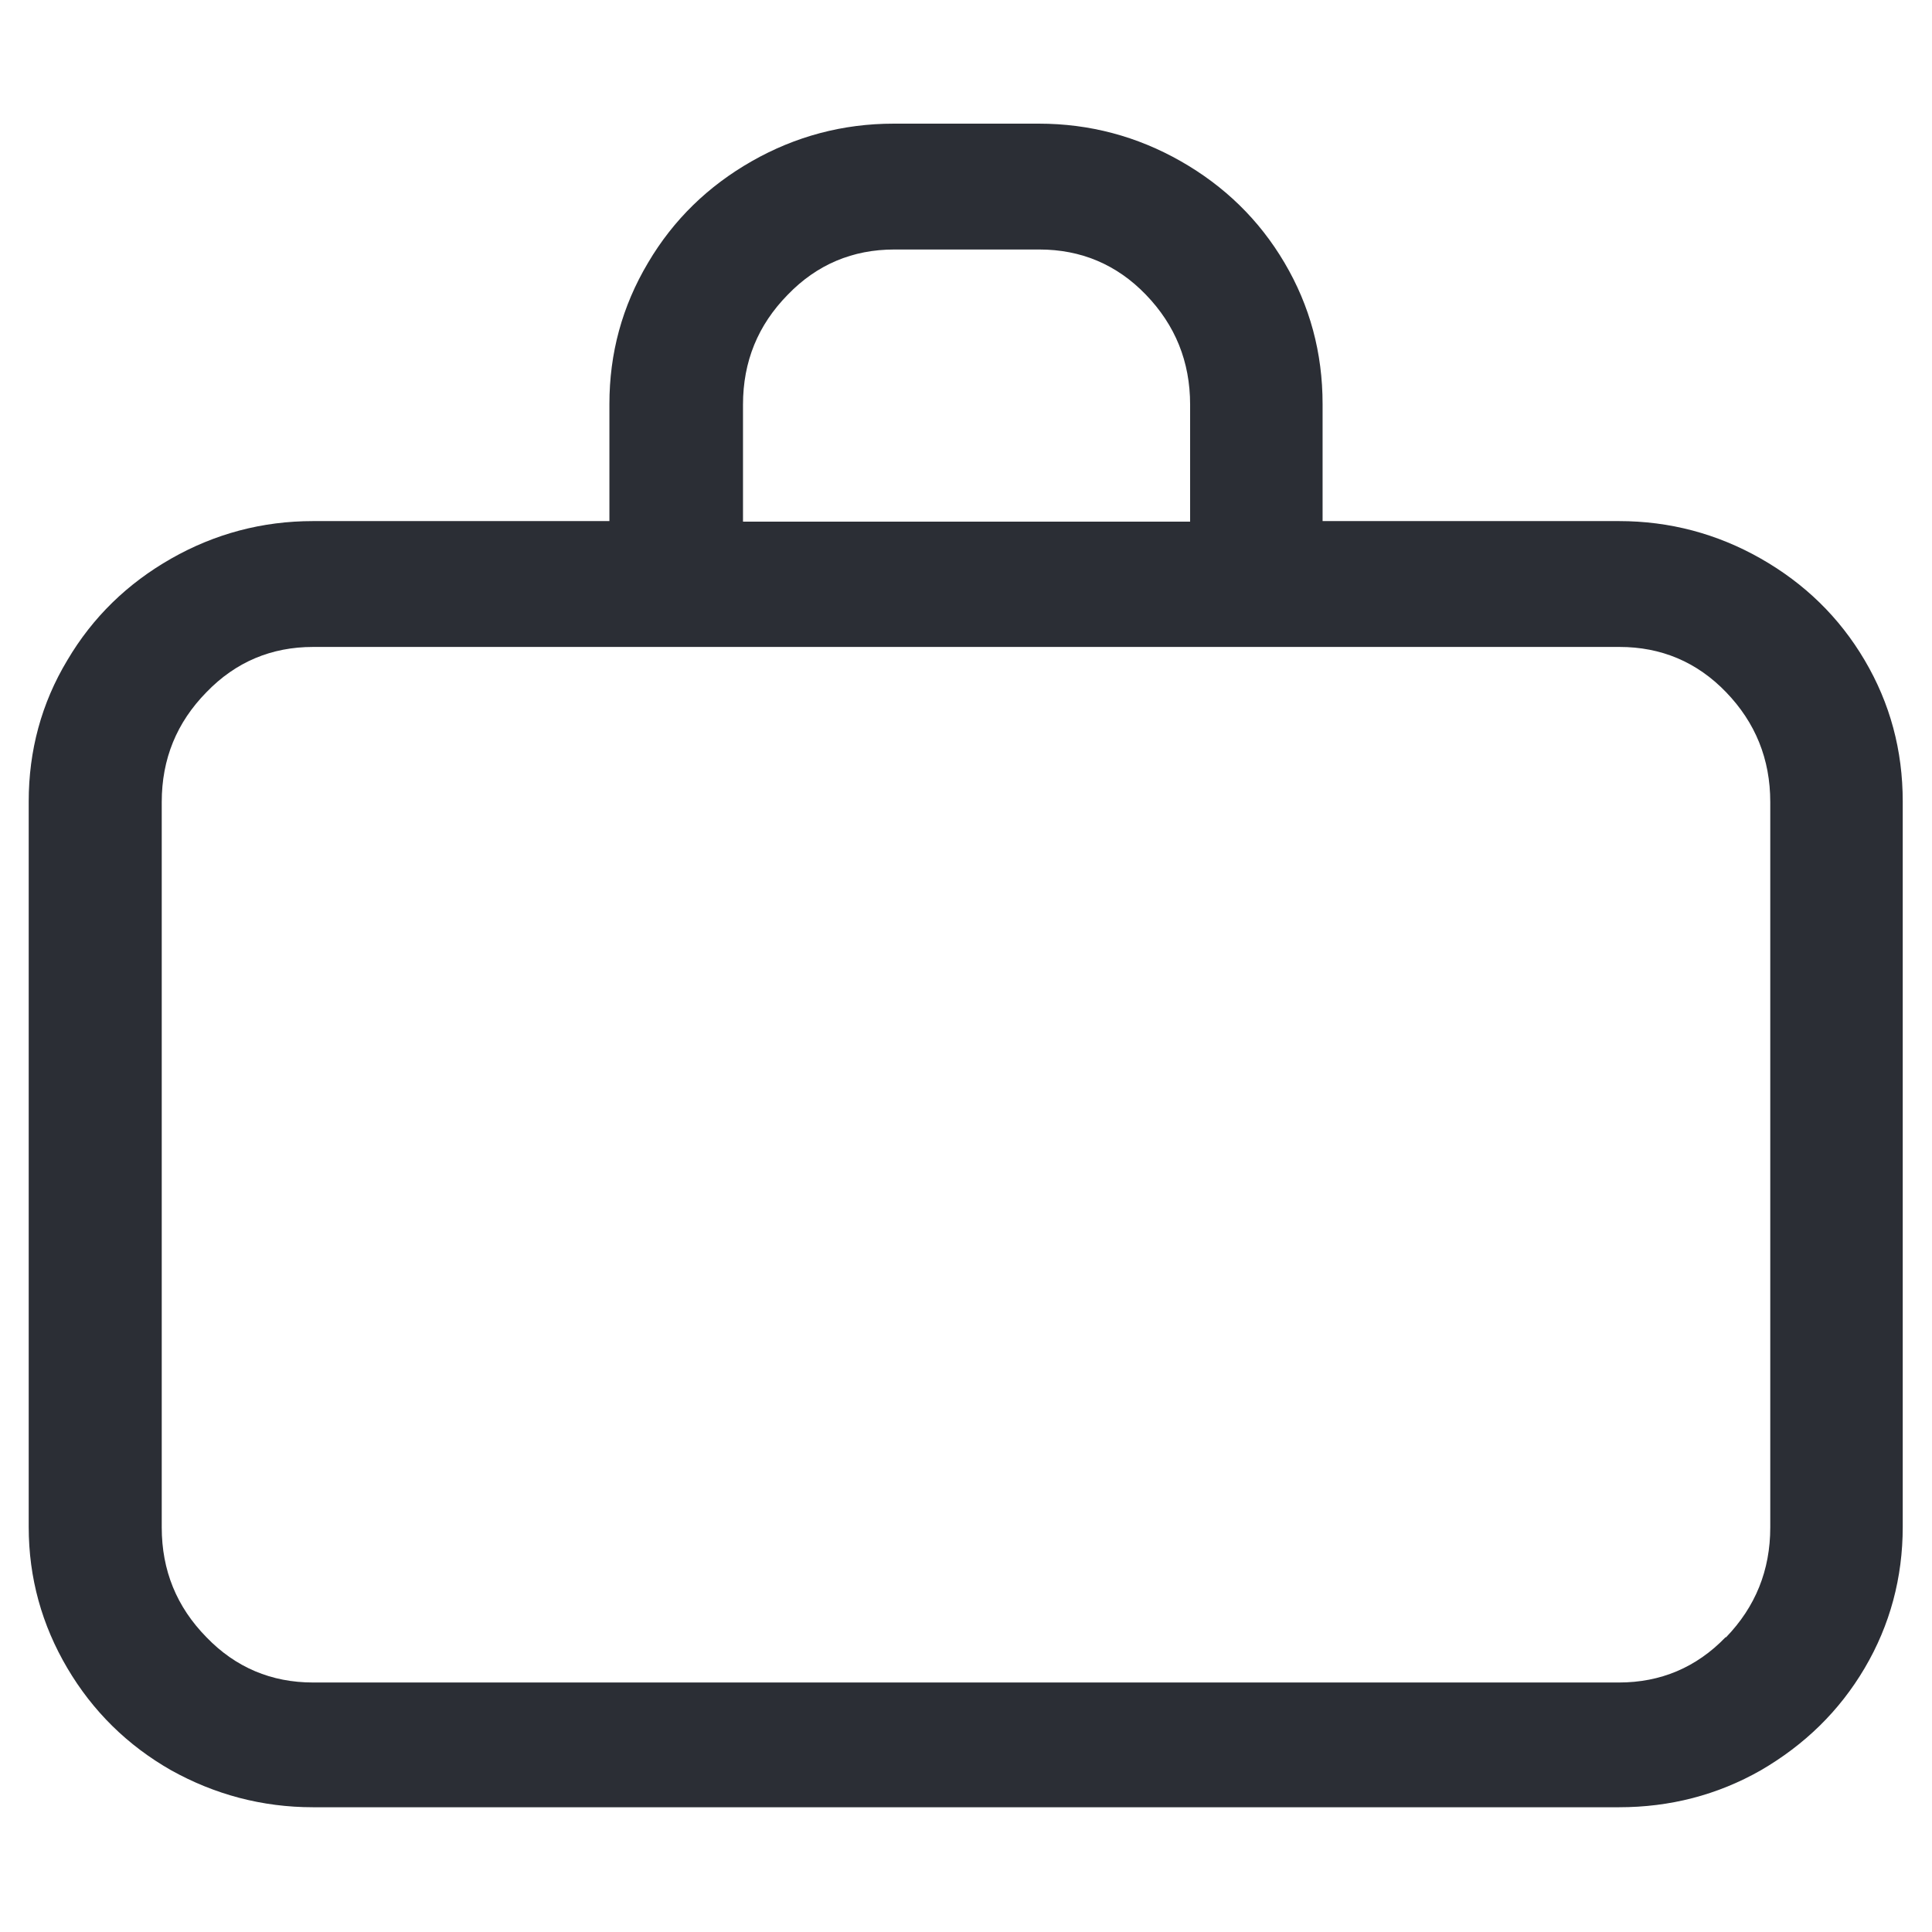 <?xml version="1.0" encoding="UTF-8"?> <svg xmlns="http://www.w3.org/2000/svg" id="Ebene_1" viewBox="0 0 35 35"><defs><style>.cls-1{fill:#2b2e35;stroke-width:0px;}</style></defs><path class="cls-1" d="m3.1,32.07c-.79-.45-1.42-1.07-1.88-1.85-.46-.78-.7-1.63-.7-2.56v-13.14c0-.92.23-1.78.7-2.56.46-.78,1.09-1.39,1.88-1.84.79-.45,1.65-.68,2.57-.68h5.37v-2.12c0-.92.23-1.77.7-2.56.46-.78,1.09-1.39,1.88-1.84.79-.45,1.65-.68,2.57-.68h2.63c.92,0,1.78.23,2.57.68.79.45,1.42,1.06,1.88,1.84.46.78.69,1.63.69,2.56v2.12h5.37c.92,0,1.78.23,2.57.68.79.45,1.42,1.06,1.88,1.84.46.78.69,1.63.69,2.56v13.14c0,.92-.23,1.78-.69,2.56-.46.78-1.09,1.39-1.88,1.85-.79.45-1.65.67-2.57.67H5.67c-.92,0-1.78-.23-2.57-.67Zm28.17-2.41c.53-.55.8-1.21.8-1.99v-13.14c0-.78-.27-1.44-.8-1.99-.53-.55-1.18-.82-1.93-.82H5.67c-.75,0-1.4.27-1.93.82-.54.55-.81,1.21-.81,1.99v13.14c0,.78.27,1.44.81,1.99.53.55,1.18.82,1.93.82h23.66c.75,0,1.4-.27,1.93-.82Zm-9.71-20.21v-2.12c0-.78-.27-1.44-.8-1.99-.53-.55-1.18-.82-1.93-.82h-2.63c-.75,0-1.4.27-1.93.82-.54.55-.81,1.21-.81,1.99v2.12h8.1Z"></path></svg> 